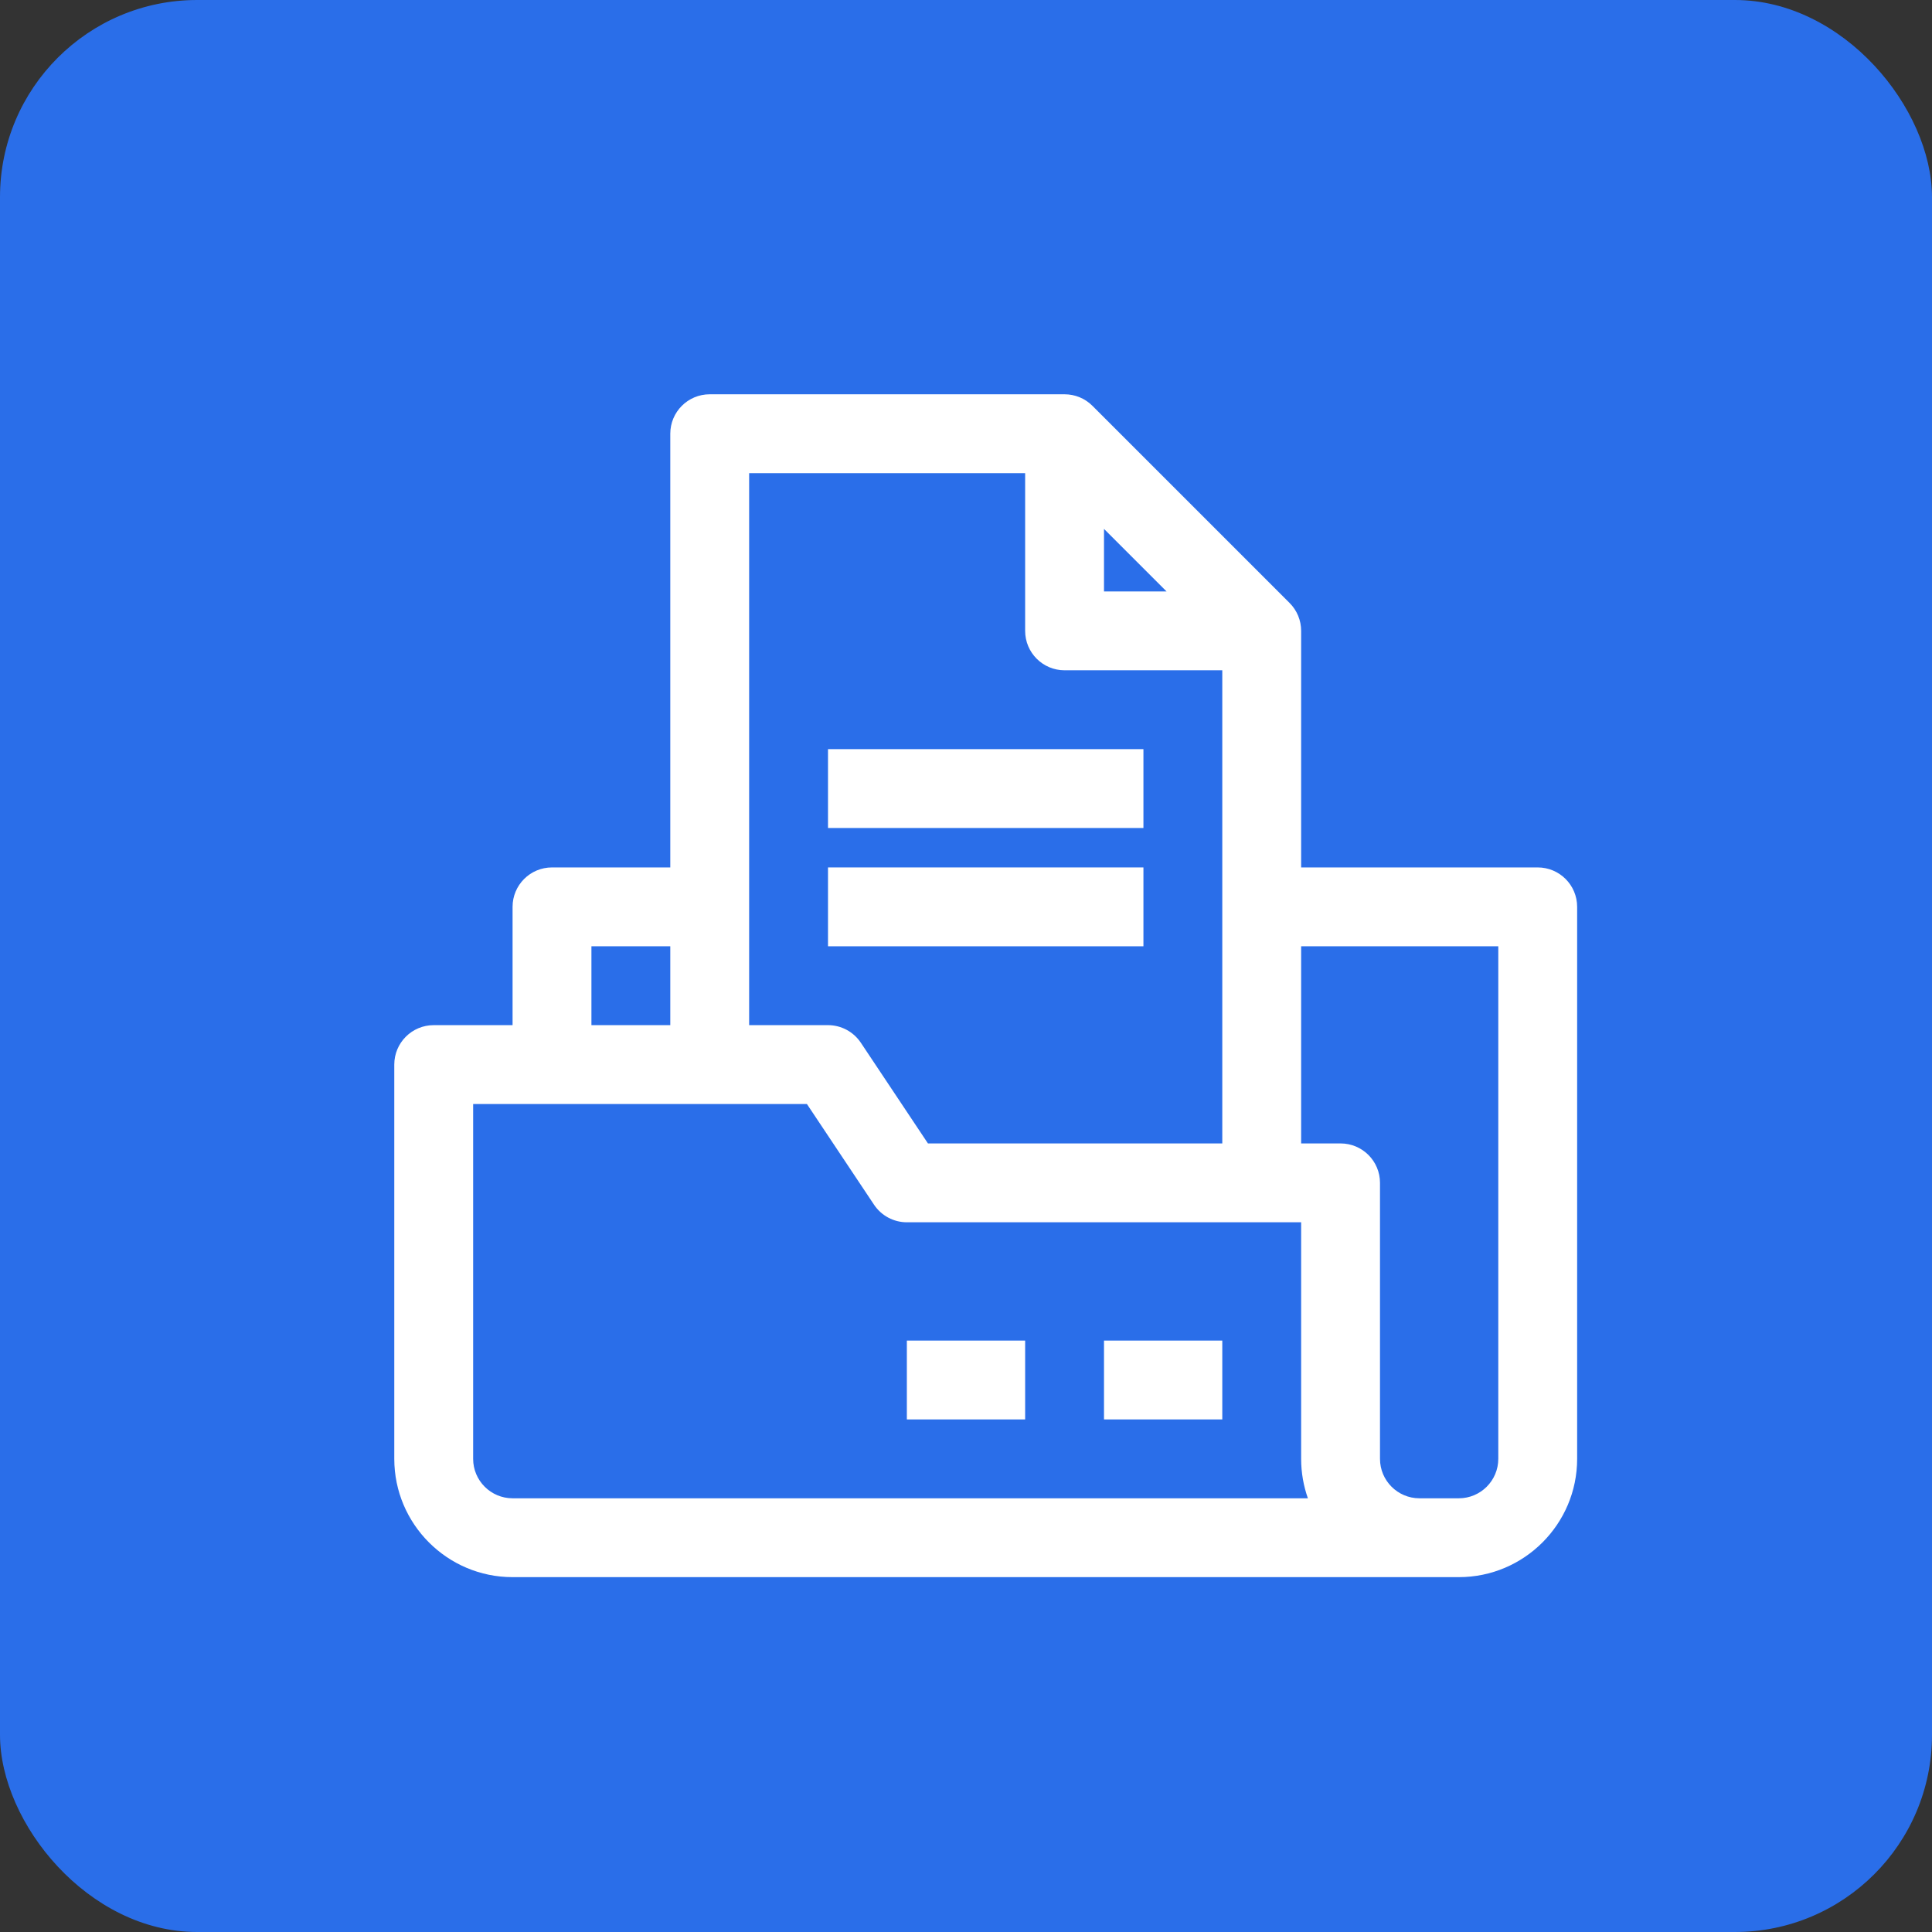 <?xml version="1.0" encoding="UTF-8"?>
<svg width="49px" height="49px" viewBox="0 0 49 49" version="1.1" xmlns="http://www.w3.org/2000/svg" xmlns:xlink="http://www.w3.org/1999/xlink">
    <rect x="0" y="0" width="49" height="49" fill="#333333" stroke="none"/>
    <title>BEE-resources-icon</title>
    <defs>
        <polygon id="path-1" points="0 30 30 30 30 0 0 0"></polygon>
    </defs>
    <g id="Page-1" stroke="none" stroke-width="1" fill="none" fill-rule="evenodd">
        <g id="01-Transcend-Resources-Mega-Menu_03-Dev-Export" transform="translate(-604, -205)">
            <g id="Resources" transform="translate(604, 150)">
                <g id="BEE-resources-icon" transform="translate(0, 55)">
                    <rect id="Rectangle" fill="#2A6EE9" x="0" y="0" width="49" height="49" rx="5"></rect>
                    <g id="Group-8" transform="translate(10, 10)">
                        <path d="M28,27 C28,27.552 27.551,28 27,28 L26,28 C25.449,28 25,27.552 25,27 L25,20 C25,19.447 24.552,19 24,19 L23,19 L23,14 L28,14 L28,27 Z M3,28 C2.449,28 2,27.552 2,27 L2,18 L10.465,18 L12.168,20.555 C12.354,20.833 12.666,21 13,21 L23,21 L23,27 C23,27.351 23.061,27.687 23.171,28 L3,28 Z M5,16 L7,16 L7,14 L5,14 L5,16 Z M16,2 L16,6 C16,6.553 16.448,7 17,7 L21,7 L21,19 L13.535,19 L11.832,16.445 C11.646,16.167 11.334,16 11,16 L9,16 L9,2 L16,2 Z M18,3.414 L19.586,5 L18,5 L18,3.414 Z M29,12 L23,12 L23,6 C23,5.734 22.895,5.48 22.707,5.293 L17.707,0.293 C17.52,0.105 17.265,0 17,0 L8,0 C7.448,0 7,0.447 7,1 L7,12 L4,12 C3.448,12 3,12.447 3,13 L3,16 L1,16 C0.448,16 0,16.447 0,17 L0,27 C0,28.654 1.346,30 3,30 L27,30 C28.654,30 30,28.654 30,27 L30,13 C30,12.447 29.552,12 29,12 L29,12 Z" id="Fill-1" fill="#FFFFFF"></path>
                        <mask id="mask-2" fill="white">
                            <use xlink:href="#path-1"></use>
                        </mask>
                        <g id="Clip-4"></g>
                        <polygon id="Fill-3" fill="#FFFFFF" mask="url(#mask-2)" points="11 11 19 11 19 9 11 9"></polygon>
                        <polygon id="Fill-5" fill="#FFFFFF" mask="url(#mask-2)" points="11 14 19 14 19 12 11 12"></polygon>
                        <polygon id="Fill-6" fill="#FFFFFF" mask="url(#mask-2)" points="13 26 16 26 16 24 13 24"></polygon>
                        <polygon id="Fill-7" fill="#FFFFFF" mask="url(#mask-2)" points="18 26 21 26 21 24 18 24"></polygon>
                    </g>
                </g>
            </g>
        </g>
    </g>
</svg>